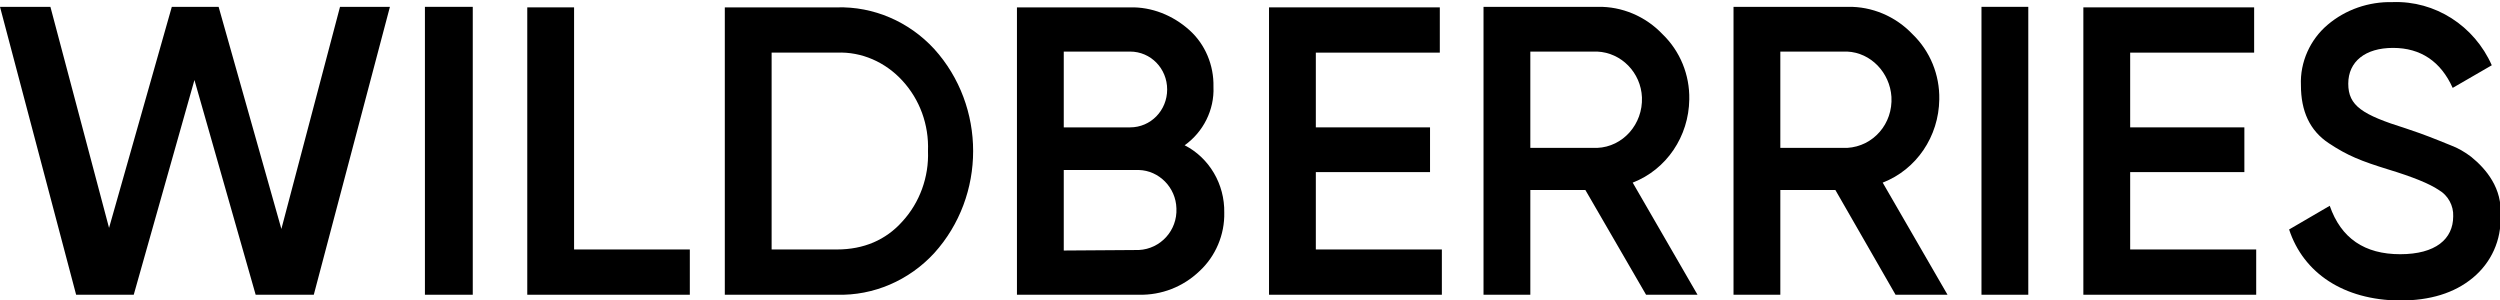 <svg width="250" height="30" viewBox="0 0 250 30" fill="none" xmlns="http://www.w3.org/2000/svg">
<g clip-path="url(#clip0_144_272)">
<path d="M7.613 29.474L0 0.684H5.041L10.905 22.789L17.181 0.684H21.862L28.138 22.895L34.002 0.684H38.992L31.379 29.474H25.566L19.444 8L13.374 29.474H7.613Z" fill="black"/>
<path d="M42.492 0.684H47.276V29.474H42.492V0.684Z" fill="black"/>
<path d="M57.408 24.947H68.982V29.474H52.727V0.737H57.408V24.947Z" fill="black"/>
<path d="M83.695 0.737C87.347 0.631 90.896 2.158 93.417 4.894C98.612 10.631 98.612 19.579 93.417 25.316C90.896 28.052 87.347 29.579 83.695 29.473H72.481V0.737H83.695ZM83.695 24.947C86.369 24.947 88.581 24 90.227 22.158C91.976 20.263 92.902 17.684 92.799 15.105C92.902 12.473 91.976 9.947 90.227 8.052C88.53 6.21 86.164 5.158 83.695 5.263H77.162V24.947H83.695Z" fill="black"/>
<path d="M122.426 21.263C122.477 23.474 121.551 25.631 119.957 27.105C118.311 28.684 116.15 29.526 113.887 29.474H101.695V0.737H113.012C115.173 0.684 117.282 1.526 118.928 3C120.522 4.421 121.397 6.526 121.346 8.684C121.448 11 120.317 13.21 118.465 14.526C120.934 15.789 122.477 18.421 122.426 21.263ZM106.376 5.158V12.737H113.012C115.07 12.737 116.716 11.053 116.716 8.947C116.716 6.842 115.07 5.158 113.012 5.158H106.376ZM113.887 25C116.047 24.895 117.745 23.052 117.642 20.842C117.59 18.737 115.893 17.052 113.887 17H106.376V25.052L113.887 25Z" fill="black"/>
<path d="M131.583 24.947H144.186V29.474H126.902V0.737H143.981V5.263H131.583V12.737H143.003V17.21H131.583V24.947Z" fill="black"/>
<path d="M164.607 29.474L158.537 19H153.033V29.474H148.352V0.684H159.771C162.189 0.631 164.555 1.631 166.253 3.421C168.002 5.105 168.979 7.474 168.928 9.947C168.876 13.632 166.664 16.947 163.269 18.263L169.751 29.474H164.607ZM153.033 5.158V14.789H159.72C162.292 14.684 164.298 12.421 164.195 9.737C164.092 7.263 162.138 5.263 159.72 5.158H153.033Z" fill="black"/>
<path d="M189.555 29.474L183.537 19H178.033V29.474H173.352V0.684H184.771C187.189 0.631 189.555 1.631 191.253 3.421C193.002 5.105 193.979 7.474 193.928 9.947C193.876 13.632 191.664 16.947 188.269 18.263L194.751 29.474H189.555ZM178.033 5.158V14.789H184.72C187.343 14.632 189.298 12.368 189.144 9.684C188.989 7.263 187.086 5.263 184.72 5.158H178.033Z" fill="black"/>
<path d="M198.148 0.684H202.829V29.474H198.148V0.684Z" fill="black"/>
<path d="M213.017 24.947H225.62V29.474H208.336V0.737H225.414V5.263H213.017V12.737H224.437V17.21H213.017V24.947Z" fill="black"/>
<path d="M228.91 22.948L232.974 20.579C234.106 23.842 236.472 25.421 240.021 25.421C243.571 25.421 245.32 23.895 245.32 21.632C245.371 20.579 244.805 19.526 243.879 19C242.953 18.369 241.256 17.684 238.838 16.948C236.112 16.105 234.774 15.579 232.871 14.316C230.968 13.053 230.093 11.105 230.093 8.526C229.99 6.211 231.019 3.947 232.768 2.474C234.569 0.947 236.883 0.158 239.25 0.211C243.519 0.053 247.429 2.579 249.178 6.526L245.268 8.79C244.085 6.158 242.079 4.79 239.301 4.79C236.523 4.79 234.826 6.158 234.826 8.369C234.826 10.579 236.215 11.474 240.587 12.842C241.667 13.211 242.439 13.474 242.953 13.684C243.468 13.895 244.188 14.158 245.062 14.526C245.783 14.79 246.503 15.211 247.12 15.684C248.612 16.895 250.258 18.842 250.052 21.579C250.155 24 249.126 26.263 247.274 27.79C245.423 29.316 243.005 30.053 239.97 30.053C234.363 30 230.35 27.316 228.91 22.948Z" fill="black"/>
</g>
<defs>
<clipPath id="clip0_144_272">
<rect width="250" height="30" fill="white"/>
</clipPath>
</defs>
</svg>
